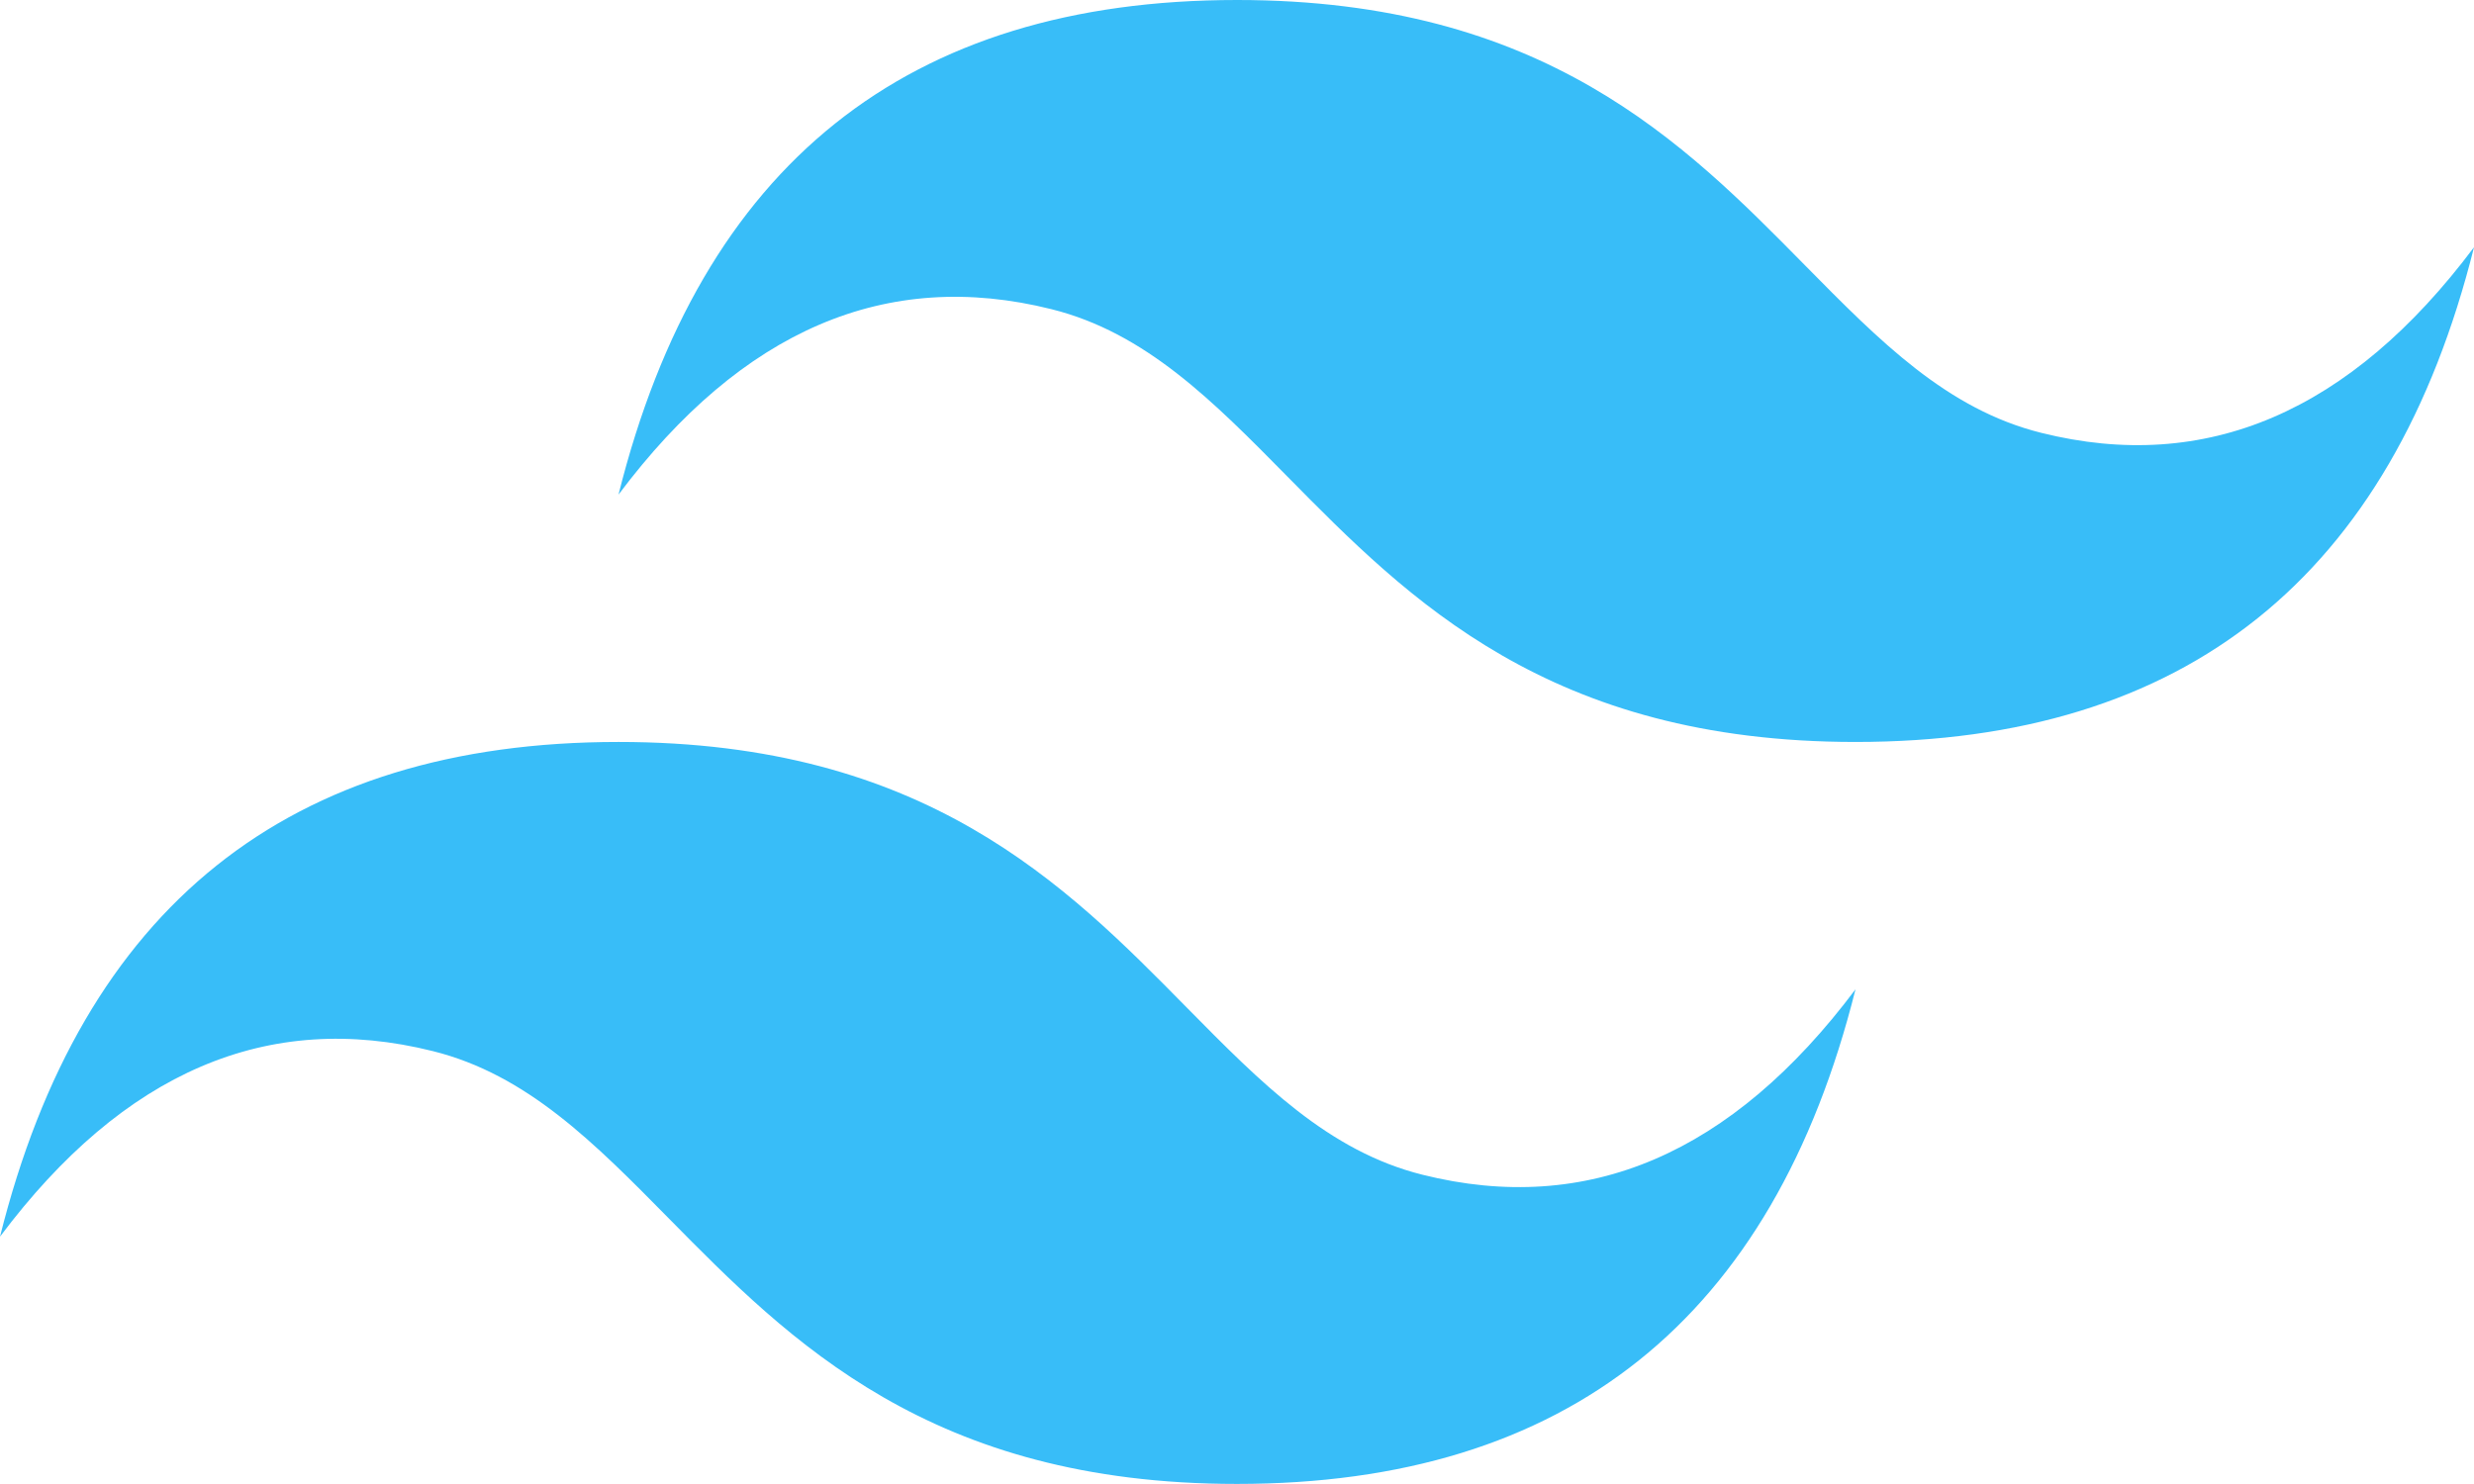 <?xml version="1.0" encoding="UTF-8" standalone="no"?>
<svg
   viewBox="0 0 128 76.796"
   version="1.1"
   id="svg4"
   sodipodi:docname="46897d290918bc3e87dcaa09c2b37291.svg"
   width="128"
   height="76.796"
   xmlns:inkscape="http://www.inkscape.org/namespaces/inkscape"
   xmlns:sodipodi="http://sodipodi.sourceforge.net/DTD/sodipodi-0.dtd"
   xmlns="http://www.w3.org/2000/svg"
   xmlns:svg="http://www.w3.org/2000/svg">
  <defs
     id="defs8" />
  <sodipodi:namedview
     id="namedview6"
     pagecolor="#ffffff"
     bordercolor="#666666"
     borderopacity="1.0"
     inkscape:pageshadow="2"
     inkscape:pageopacity="0.0"
     inkscape:pagecheckerboard="0" />
  <path
     d="M 64,0 C 46.933,0 36.27,8.53 32,25.597 38.398,17.066 45.867,13.867 54.398,16 c 4.871,1.214 8.352,4.746 12.207,8.66 6.274,6.367 13.536,13.738 29.395,13.738 17.066,0 27.73,-8.531 32,-25.602 -6.399,8.536 -13.867,11.735 -22.399,9.602 -4.87,-1.215 -8.347,-4.746 -12.207,-8.66 C 87.124,7.371 79.864,0 64,0 Z M 32,38.398 C 14.934,38.398 4.27,46.929 0,64 6.398,55.464 13.866,52.265 22.398,54.398 c 4.871,1.215 8.352,4.746 12.207,8.66 6.274,6.367 13.536,13.738 29.395,13.738 17.066,0 27.73,-8.53 32,-25.597 C 89.601,59.73 82.133,62.929 73.601,60.796 68.731,59.582 65.254,56.05 61.394,52.136 55.124,45.769 47.864,38.398 32,38.398 Z m 0,0"
     fill="#38bdf8"
     id="path2" />
</svg>
